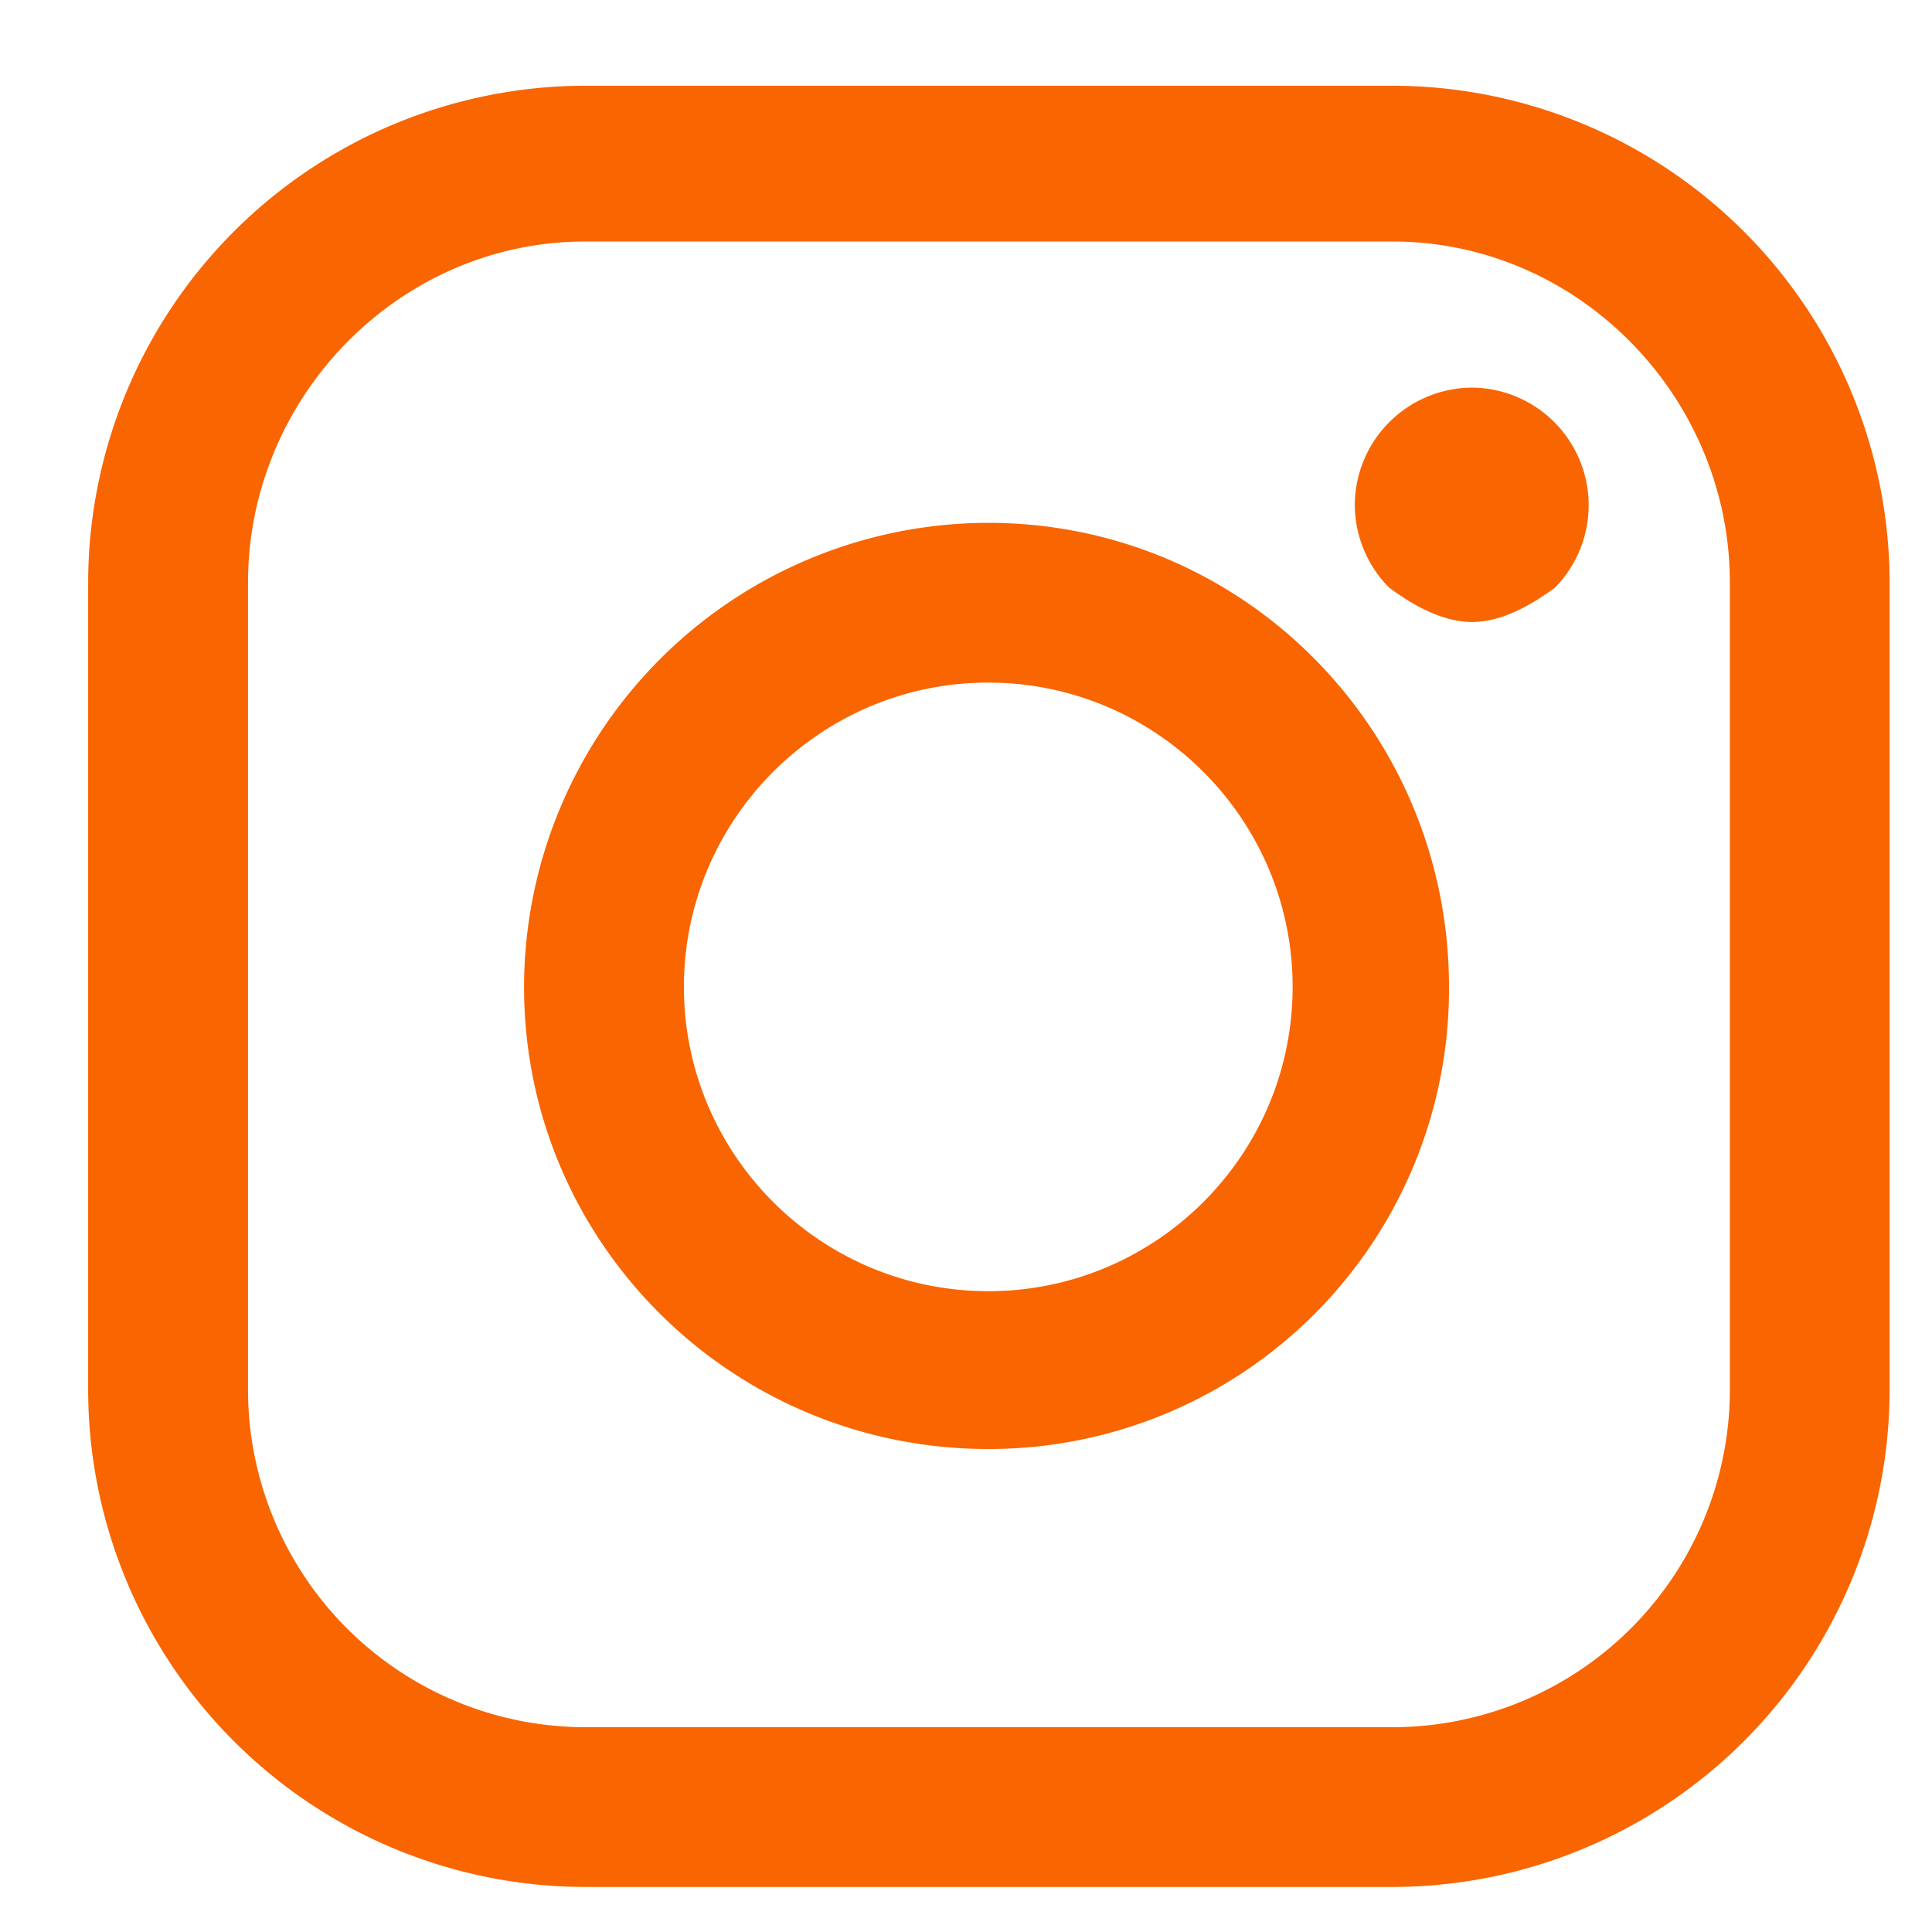 <?xml version="1.0" encoding="UTF-8"?>
<svg xmlns="http://www.w3.org/2000/svg" width="16" height="16" viewBox="0 0 16 16">
  <g>
    <g>
      <g>
        <path fill="#f96500" d="M14.326 11.51a2.796 2.796 0 0 1-2.794 2.794H4.847a2.796 2.796 0 0 1-2.793-2.793V4.826C2.054 3.286 3.307 2 4.847 2h6.685c1.54 0 2.794 1.286 2.794 2.826v6.685zM11.532.71H4.847A4.121 4.121 0 0 0 .73 4.826v6.685a4.121 4.121 0 0 0 4.117 4.116h6.685a4.121 4.121 0 0 0 4.117-4.116V4.826A4.121 4.121 0 0 0 11.532.71z"></path>
      </g>
      <g>
        <path fill="#f96500" d="M8.184 10.693c-1.39 0-2.52-1.13-2.52-2.52 0-1.389 1.13-2.52 2.52-2.52 1.39 0 2.521 1.131 2.521 2.52 0 1.39-1.13 2.52-2.52 2.52zm0-6.363A3.849 3.849 0 0 0 4.34 8.174C4.34 10.293 6.065 12 8.184 12A3.81 3.81 0 0 0 12 8.174c0-2.12-1.696-3.844-3.816-3.844z"></path>
      </g>
      <g>
        <path fill="#f96500" d="M12.19 3.21a.976.976 0 0 0-.97.97c0 .256.104.507.285.687.18.133.43.284.686.284.256 0 .505-.151.686-.284a.974.974 0 0 0-.687-1.657z"></path>
      </g>
    </g>
  </g>
</svg>
